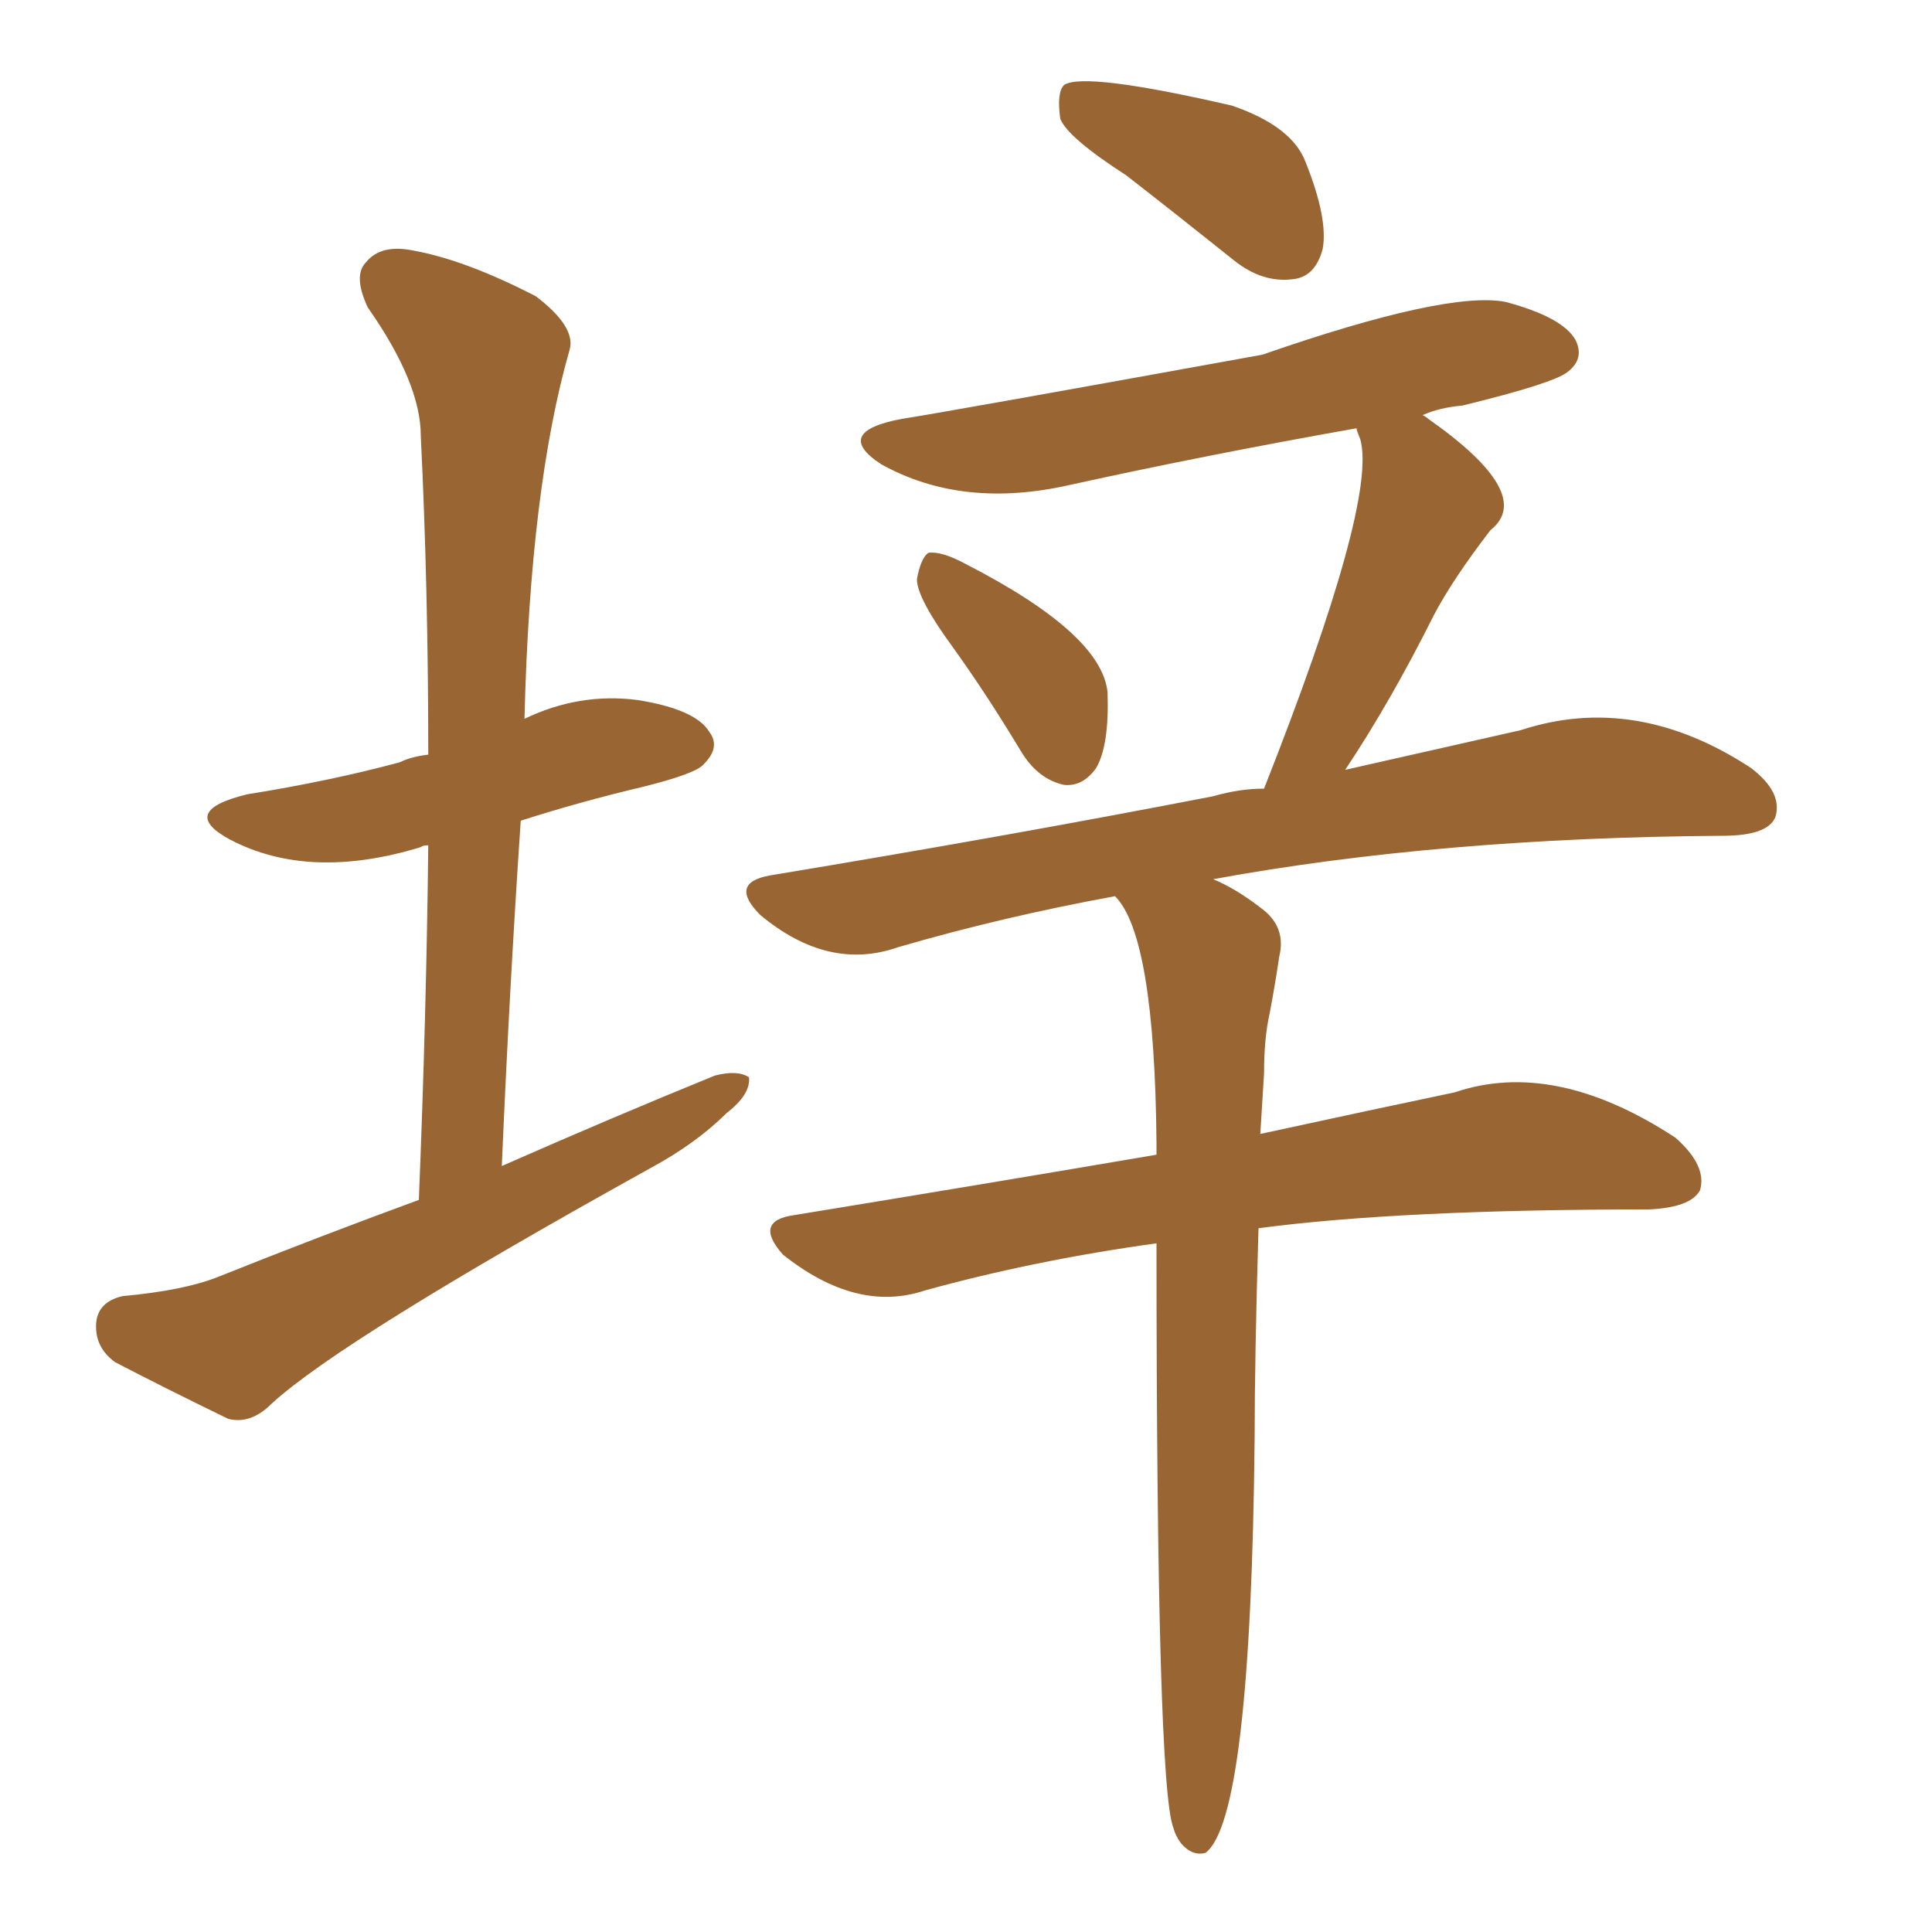 <svg xmlns="http://www.w3.org/2000/svg" xmlns:xlink="http://www.w3.org/1999/xlink" width="150" height="150"><path fill="#996633" padding="10" d="M87.45 13.62L87.45 13.62Q82.91 10.69 82.32 9.23L82.32 9.23Q82.03 7.18 82.62 6.59L82.62 6.59Q84.23 5.57 95.65 8.20L95.65 8.20Q100.34 9.81 101.37 12.60L101.37 12.60Q103.13 16.99 102.69 19.34L102.69 19.34Q102.10 21.53 100.34 21.68L100.34 21.68Q98.00 21.97 95.80 20.21L95.80 20.21Q91.41 16.70 87.45 13.62ZM73.97 50.24L73.97 50.24Q71.19 46.44 71.19 44.97L71.19 44.97Q71.48 43.36 72.07 42.92L72.07 42.92Q73.10 42.77 75 43.80L75 43.80Q85.55 49.22 85.99 53.76L85.99 53.76Q86.13 57.86 85.11 59.62L85.11 59.62Q84.08 61.08 82.62 60.94L82.62 60.94Q80.57 60.50 79.25 58.30L79.25 58.30Q76.61 53.91 73.97 50.24ZM89.79 96.53L89.79 96.53Q80.27 97.85 71.78 100.20L71.78 100.20Q66.50 101.95 60.79 97.41L60.79 97.41Q58.45 94.78 61.67 94.34L61.67 94.34Q76.90 91.85 89.79 89.65L89.79 89.65Q89.79 89.21 89.79 88.77L89.79 88.77Q89.65 72.66 86.57 69.58L86.57 69.58Q77.78 71.19 69.73 73.54L69.73 73.54Q64.31 75.44 59.03 71.04L59.03 71.04Q56.54 68.55 59.77 67.97L59.77 67.97Q78.37 64.89 94.19 61.82L94.19 61.82Q96.24 61.23 98.14 61.23L98.14 61.23Q106.93 38.96 105.62 34.13L105.62 34.13Q105.32 33.40 105.32 33.25L105.32 33.25Q93.75 35.30 83.06 37.65L83.06 37.65Q74.71 39.55 68.41 36.04L68.41 36.04Q64.60 33.54 70.02 32.52L70.02 32.52Q72.95 32.08 98.00 27.54L98.00 27.54Q112.35 22.56 116.89 23.44L116.89 23.44Q121.29 24.61 122.31 26.37L122.31 26.37Q123.05 27.83 121.73 28.86L121.73 28.86Q120.70 29.74 113.53 31.49L113.53 31.49Q111.77 31.64 110.45 32.23L110.45 32.23Q110.74 32.37 110.89 32.52L110.89 32.52Q119.24 38.38 115.72 41.16L115.72 41.16Q112.79 44.97 111.33 47.75L111.33 47.75Q107.96 54.49 104.44 59.77L104.44 59.77Q112.21 58.01 118.07 56.69L118.07 56.69Q127.00 53.76 135.94 59.62L135.94 59.62Q138.43 61.52 137.84 63.43L137.84 63.43Q137.26 64.89 133.74 64.89L133.74 64.89Q111.77 65.04 94.19 68.26L94.19 68.26Q95.95 68.99 97.85 70.46L97.85 70.46Q99.90 71.92 99.32 74.27L99.32 74.27Q99.02 76.32 98.58 78.66L98.58 78.66Q98.14 80.57 98.14 83.35L98.14 83.35Q98.00 85.69 97.85 88.04L97.85 88.04Q106.64 86.13 112.94 84.81L112.94 84.81Q120.70 82.18 130.08 88.33L130.08 88.33Q132.57 90.53 131.98 92.43L131.98 92.43Q131.25 93.75 128.03 93.90L128.03 93.90Q108.69 93.90 97.71 95.36L97.71 95.36Q97.41 105.47 97.41 111.62L97.41 111.62Q97.12 141.21 93.60 143.85L93.60 143.85Q92.58 144.14 91.70 143.12L91.70 143.12Q91.26 142.53 91.11 141.94L91.11 141.94Q89.79 138.72 89.79 96.53ZM32.52 93.16L32.52 93.16L32.52 93.16Q33.11 78.52 33.25 65.63L33.25 65.63Q32.81 65.63 32.67 65.77L32.67 65.77Q24.02 68.41 17.87 65.19L17.87 65.19Q13.77 62.99 19.19 61.67L19.19 61.67Q25.63 60.64 31.05 59.18L31.05 59.18Q31.93 58.74 33.25 58.59L33.25 58.59Q33.25 45.70 32.67 33.84L32.67 33.84Q32.67 29.74 28.56 23.88L28.56 23.88Q27.39 21.39 28.42 20.36L28.42 20.36Q29.59 18.90 32.23 19.48L32.23 19.48Q36.18 20.21 41.60 23.00L41.60 23.00Q44.68 25.34 44.24 27.10L44.24 27.10Q41.16 37.79 40.72 55.81L40.72 55.81Q44.97 53.76 49.51 54.35L49.51 54.35Q54.05 55.08 55.08 56.84L55.08 56.84Q55.96 58.01 54.64 59.33L54.64 59.33Q54.05 60.06 49.95 61.08L49.95 61.08Q44.97 62.26 40.43 63.72L40.43 63.72Q39.55 76.76 38.96 90.53L38.96 90.53Q47.61 86.72 55.52 83.50L55.52 83.50Q57.28 83.06 58.15 83.64L58.15 83.64Q58.30 84.96 56.40 86.43L56.40 86.43Q54.05 88.77 50.54 90.67L50.54 90.67Q26.51 104.00 21.09 108.98L21.09 108.98Q19.48 110.60 17.72 110.16L17.72 110.16Q12.60 107.67 8.94 105.76L8.94 105.76Q7.32 104.59 7.47 102.69L7.47 102.69Q7.62 101.07 9.52 100.63L9.52 100.63Q14.21 100.20 16.85 99.17L16.85 99.17Q24.90 95.95 32.52 93.16Z"/></svg>